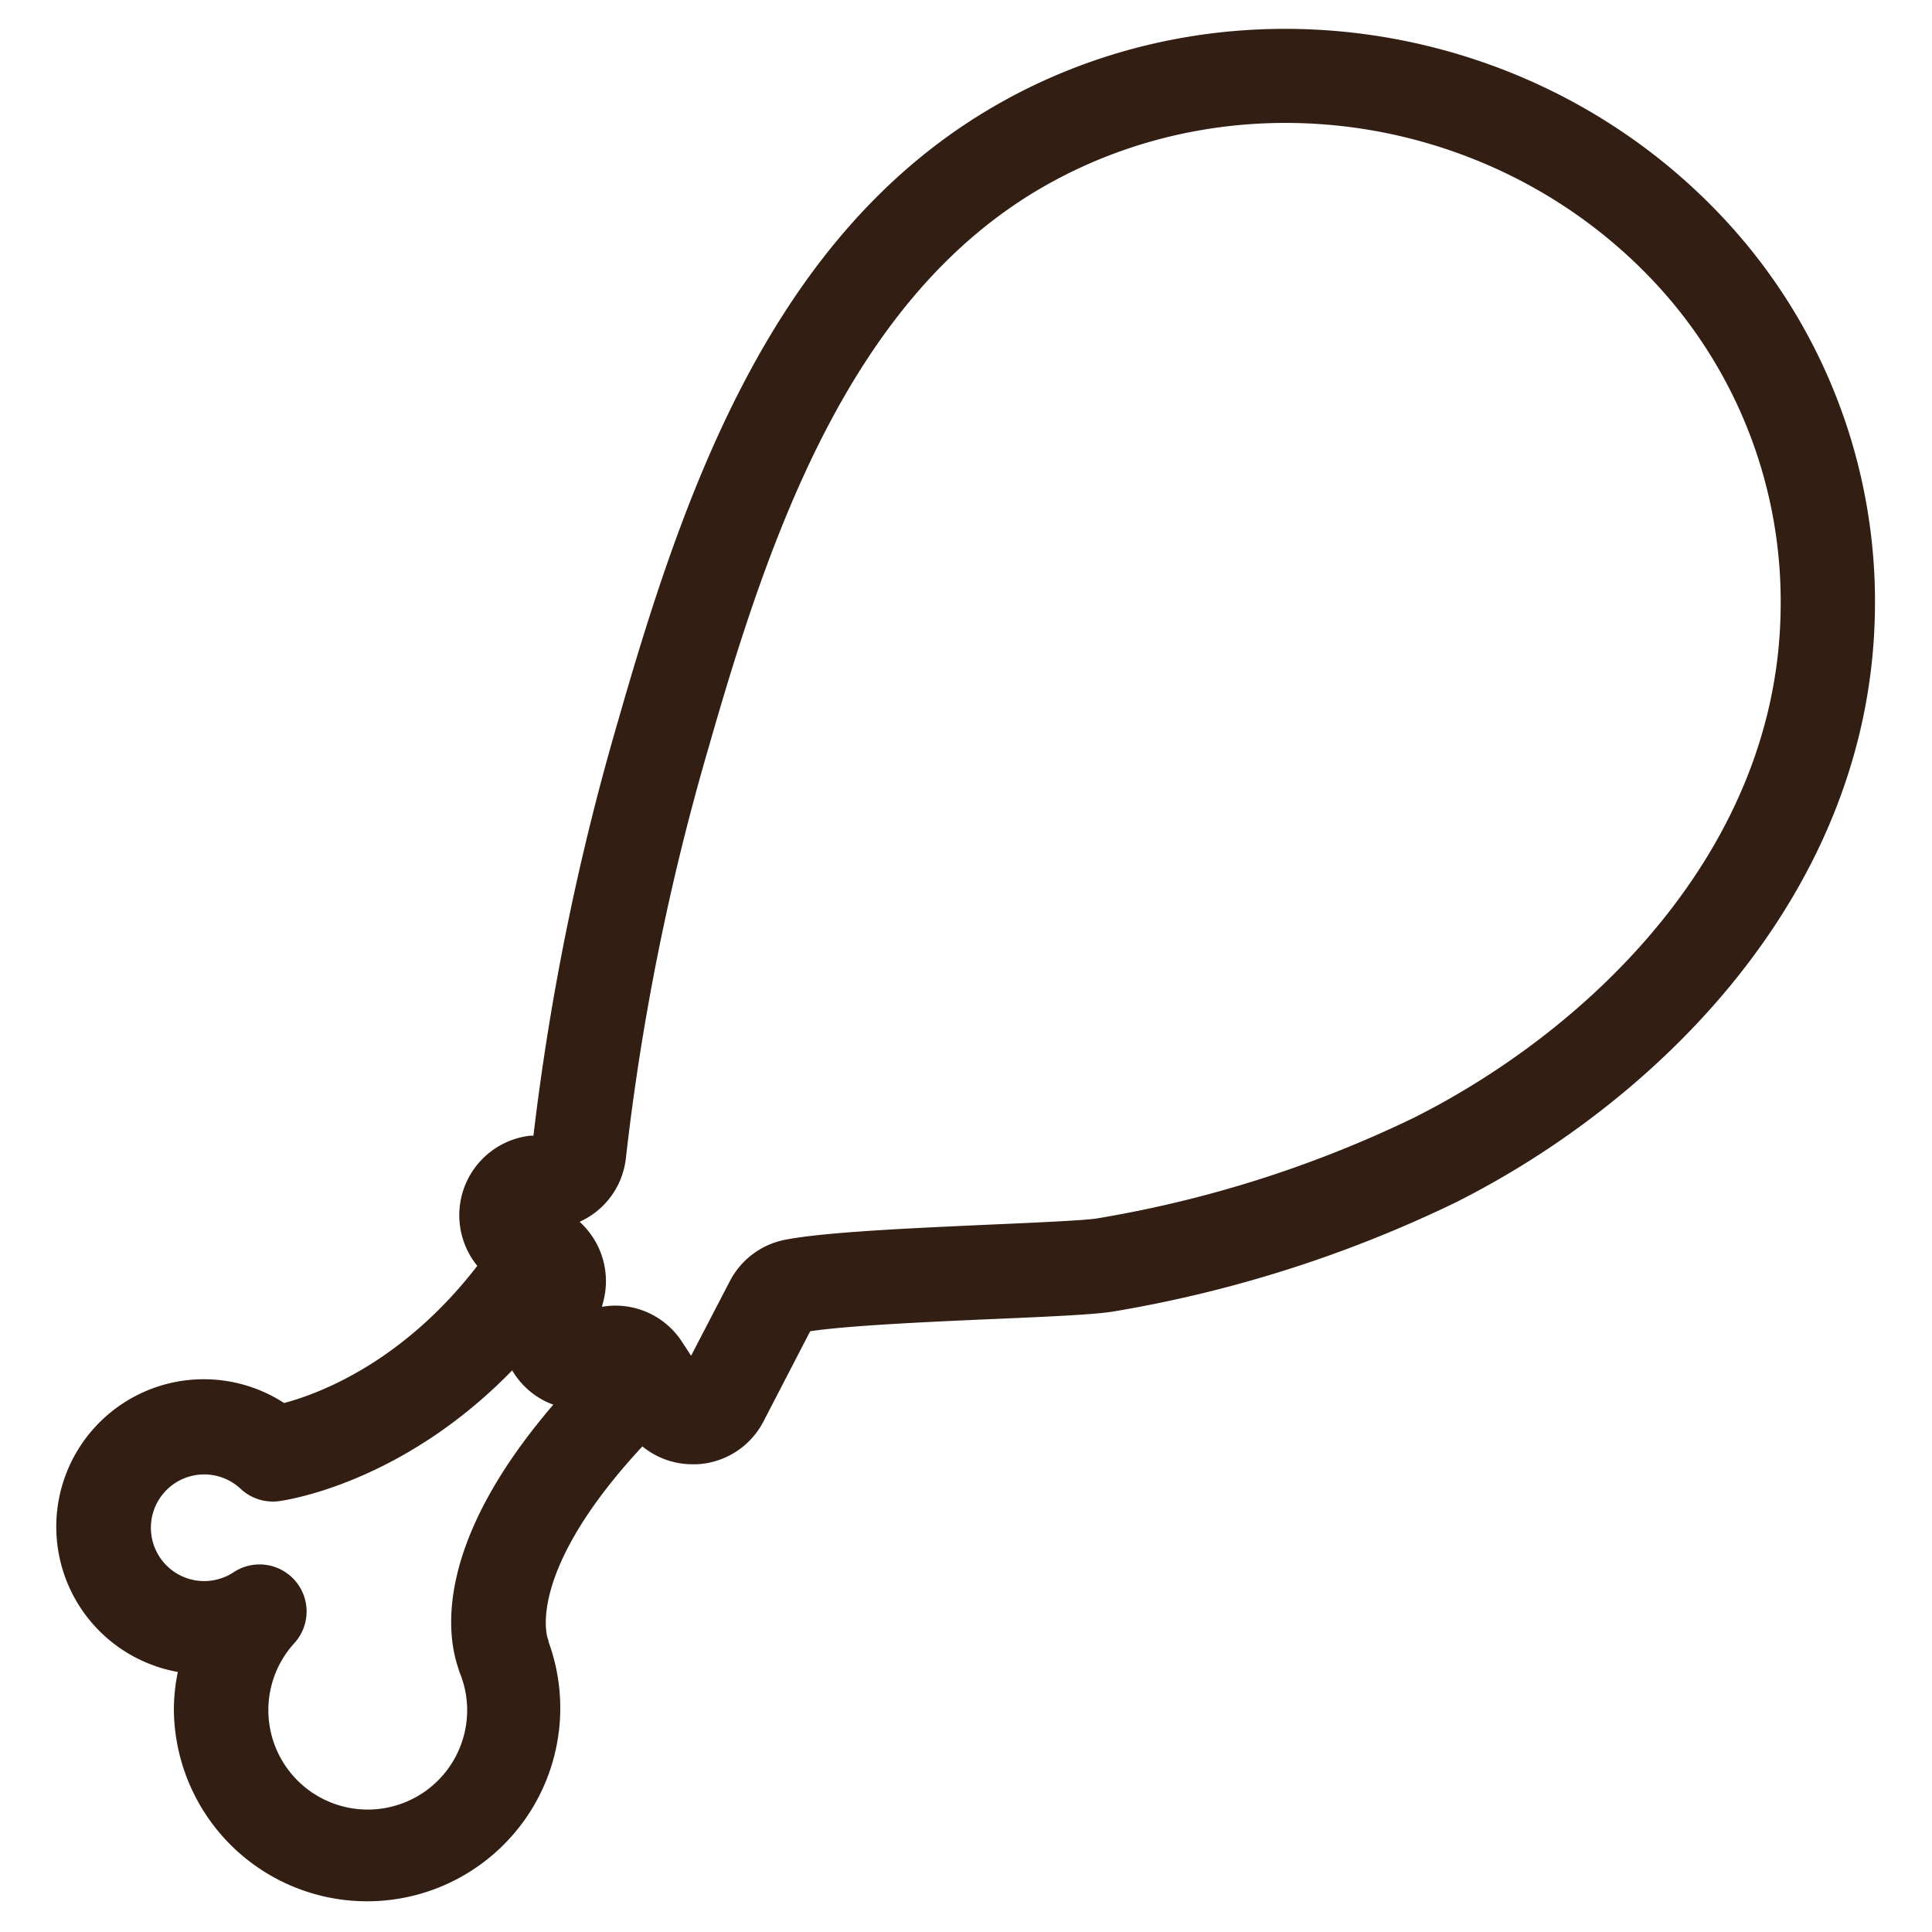 <?xml version="1.0" encoding="UTF-8"?> <svg xmlns="http://www.w3.org/2000/svg" viewBox="0 0 200 200"><defs><style>.cls-1{fill:#321e13;}</style></defs><g id="BACKGROUND_1" data-name="BACKGROUND 1"><path class="cls-1" d="M56.68,169.55c0-.07-2.33-6.73,9.82-19.82a8.17,8.17,0,0,0,5.19,1.85h.42a8.21,8.21,0,0,0,6.94-4.46l4.82-9.31c3.94-.6,12.77-1,19.31-1.28s10.47-.48,12.17-.78a130.75,130.75,0,0,0,35.27-11.24c20.74-10.38,43-31.9,43.47-61.19a58.1,58.1,0,0,0-15.54-40.59C159.18,1.87,127.45-3.1,103.11,10.89,80,24.16,70.83,50.72,64,74.57a263.58,263.58,0,0,0-8.78,43l-.37,0a8.29,8.29,0,0,0-5.44,13.47c-7.66,9.94-16.31,13.22-20,14.2a15.27,15.27,0,1,0-11,27.84A19.38,19.38,0,0,0,18,177a20,20,0,1,0,38.8-7C56.78,169.82,56.73,169.68,56.68,169.55Zm8.12-49.74a253.43,253.43,0,0,1,8.59-42.55c6.3-22,14.68-46.46,34.59-57.91,20.43-11.75,47.11-7.54,63.42,10a48.36,48.36,0,0,1,12.93,33.81c-.35,24.92-19.9,43.51-38.07,52.6a120.77,120.77,0,0,1-32.64,10.36c-1.14.21-6.53.45-10.87.64-8,.36-17.17.76-21.38,1.56a8.23,8.23,0,0,0-5.83,4.33l-4,7.7-.41-.64h0l-.5-.76a8.21,8.21,0,0,0-8.32-3.67l.14-.53A8.29,8.29,0,0,0,60,126.48,8.21,8.21,0,0,0,64.8,119.81Zm-17.35,52.9a5.25,5.25,0,0,0,.17.52,10.17,10.17,0,0,1,.74,3.74,10.29,10.29,0,1,1-17.9-6.86,4.87,4.87,0,0,0-6.28-7.35,5.52,5.52,0,1,1,.74-8.63,4.89,4.89,0,0,0,4.27,1.22c2-.32,13.21-2.56,23.83-13.49a8.28,8.28,0,0,0,2.16,2.42,8.06,8.06,0,0,0,2.1,1.13C44.93,159.8,46.24,169.22,47.45,172.71Z"></path></g></svg> 